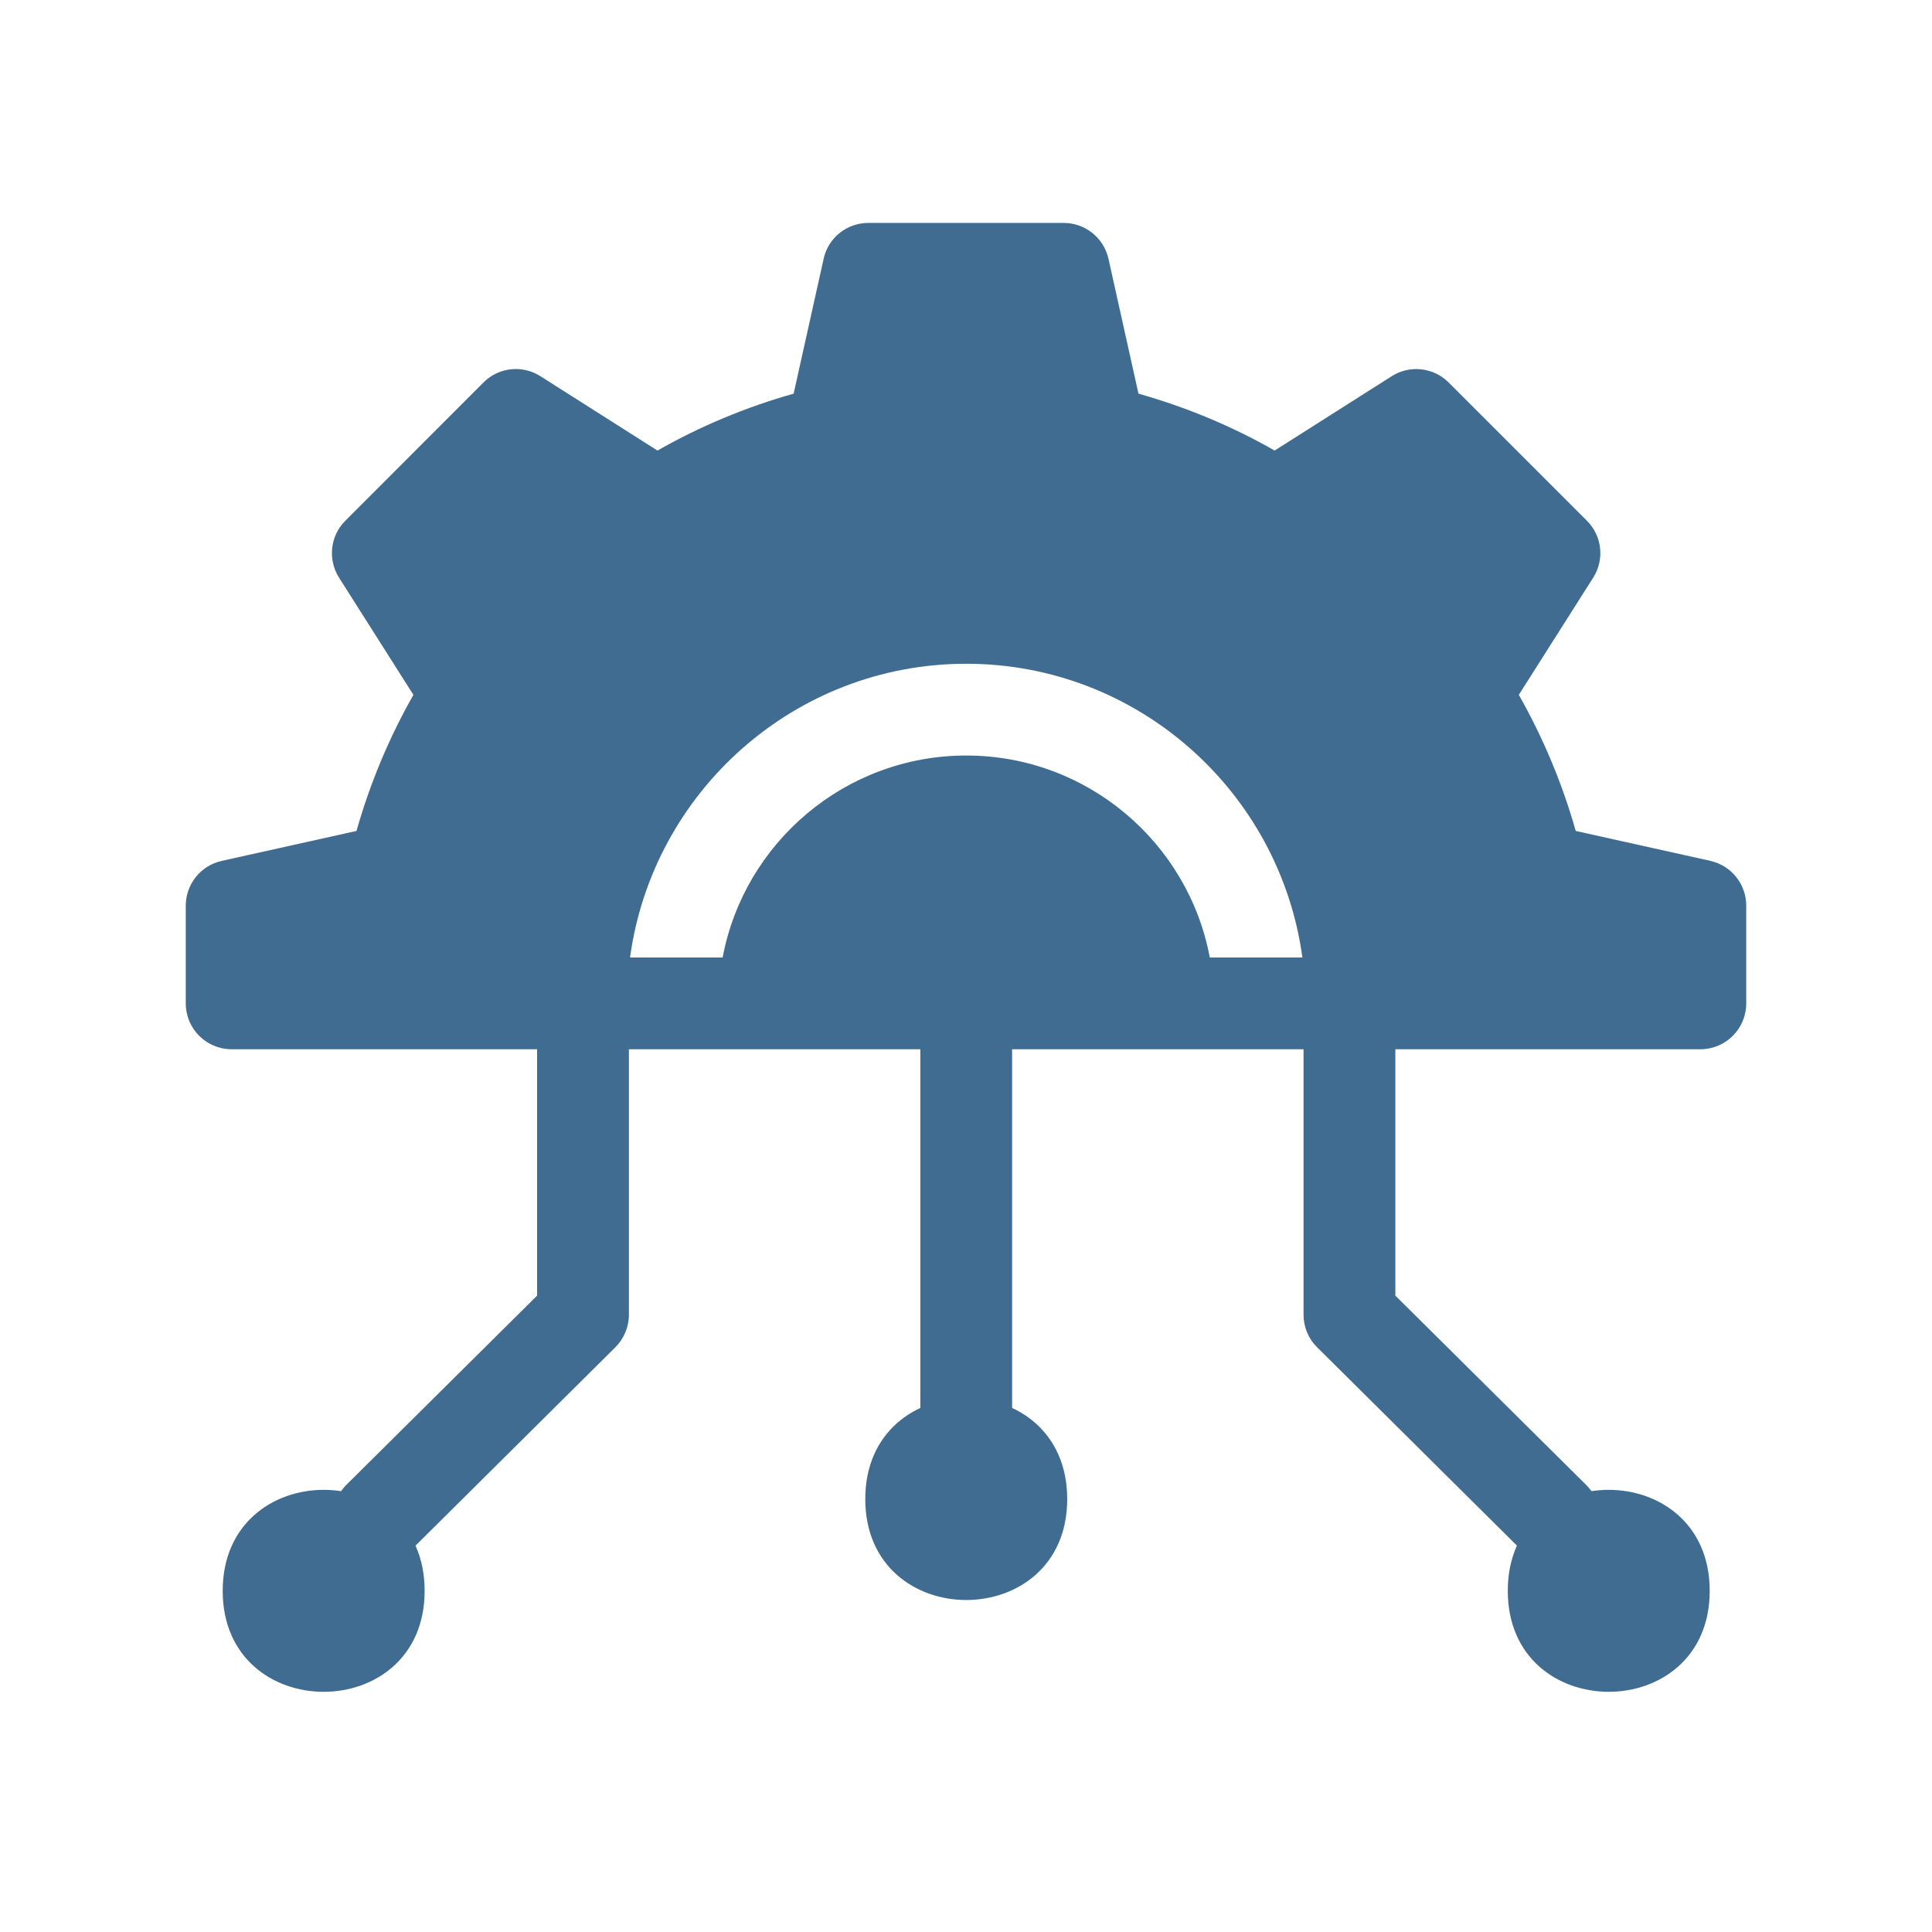 <svg width="52" height="52" viewBox="0 0 52 52" fill="none" xmlns="http://www.w3.org/2000/svg">
<rect width="52" height="52" fill="white"/>
<path d="M28.724 40.348C28.724 43.97 23.289 43.97 23.289 40.348C23.289 36.722 28.724 36.722 28.724 40.348Z" fill="#406C91"/>
<path d="M46.017 42.818C46.017 46.441 40.582 46.441 40.582 42.818C40.582 39.193 46.017 39.193 46.017 42.818Z" fill="#406C91"/>
<path d="M11.429 42.818C11.429 46.441 5.994 46.441 5.994 42.818C5.994 39.193 11.429 39.193 11.429 42.818Z" fill="#406C91"/>
<path d="M26.006 20.335C22.751 20.335 20.03 22.679 19.45 25.771H32.562C31.982 22.679 29.264 20.335 26.006 20.335Z" fill="#406C91"/>
<path d="M26.006 39.847C25.323 39.847 24.771 39.294 24.771 38.612V27.006C24.771 26.324 25.323 25.771 26.006 25.771C26.688 25.771 27.241 26.324 27.241 27.006V38.612C27.241 39.294 26.688 39.847 26.006 39.847Z" fill="#406C91"/>
<path d="M10.194 42.077C9.876 42.077 9.558 41.956 9.317 41.712C8.838 41.227 8.841 40.446 9.323 39.964L14.456 34.872V27.006C14.456 26.324 15.009 25.771 15.691 25.771C16.374 25.771 16.927 26.324 16.927 27.006V35.385C16.927 35.715 16.794 36.03 16.562 36.262L11.065 41.719C10.824 41.957 10.509 42.077 10.194 42.077Z" fill="#406C91"/>
<path d="M41.818 42.077C41.503 42.077 41.188 41.956 40.947 41.718L35.45 36.262C35.215 36.03 35.085 35.715 35.085 35.385V27.006C35.085 26.323 35.638 25.771 36.321 25.771C37.003 25.771 37.556 26.323 37.556 27.006V34.872L42.689 39.964C43.173 40.443 43.176 41.227 42.695 41.712C42.454 41.956 42.136 42.077 41.818 42.077Z" fill="#406C91"/>
<path d="M46.039 23.171L42.411 22.365C42.05 21.092 41.537 19.863 40.879 18.702L42.88 15.549C43.192 15.061 43.121 14.422 42.71 14.014L38.992 10.296C38.581 9.885 37.942 9.817 37.457 10.126L34.307 12.127C33.161 11.472 31.932 10.96 30.642 10.595L29.835 6.967C29.709 6.402 29.209 6 28.628 6H23.372C22.791 6 22.291 6.401 22.168 6.967L21.361 10.595C20.071 10.96 18.845 11.472 17.696 12.127L14.546 10.126C14.058 9.814 13.418 9.885 13.011 10.296L9.296 14.014C8.885 14.422 8.817 15.061 9.126 15.549L11.127 18.702C10.469 19.86 9.957 21.089 9.595 22.365L5.967 23.171C5.402 23.297 5 23.797 5 24.378V27.006C5 27.689 5.553 28.241 6.235 28.241H45.765C46.447 28.241 47 27.689 47 27.006V24.378C47 23.797 46.599 23.297 46.033 23.171H46.039ZM16.958 25.771C17.563 21.315 21.386 17.865 26.006 17.865C30.626 17.865 34.449 21.315 35.054 25.771H16.958Z" fill="#406C91"/>
</svg>
